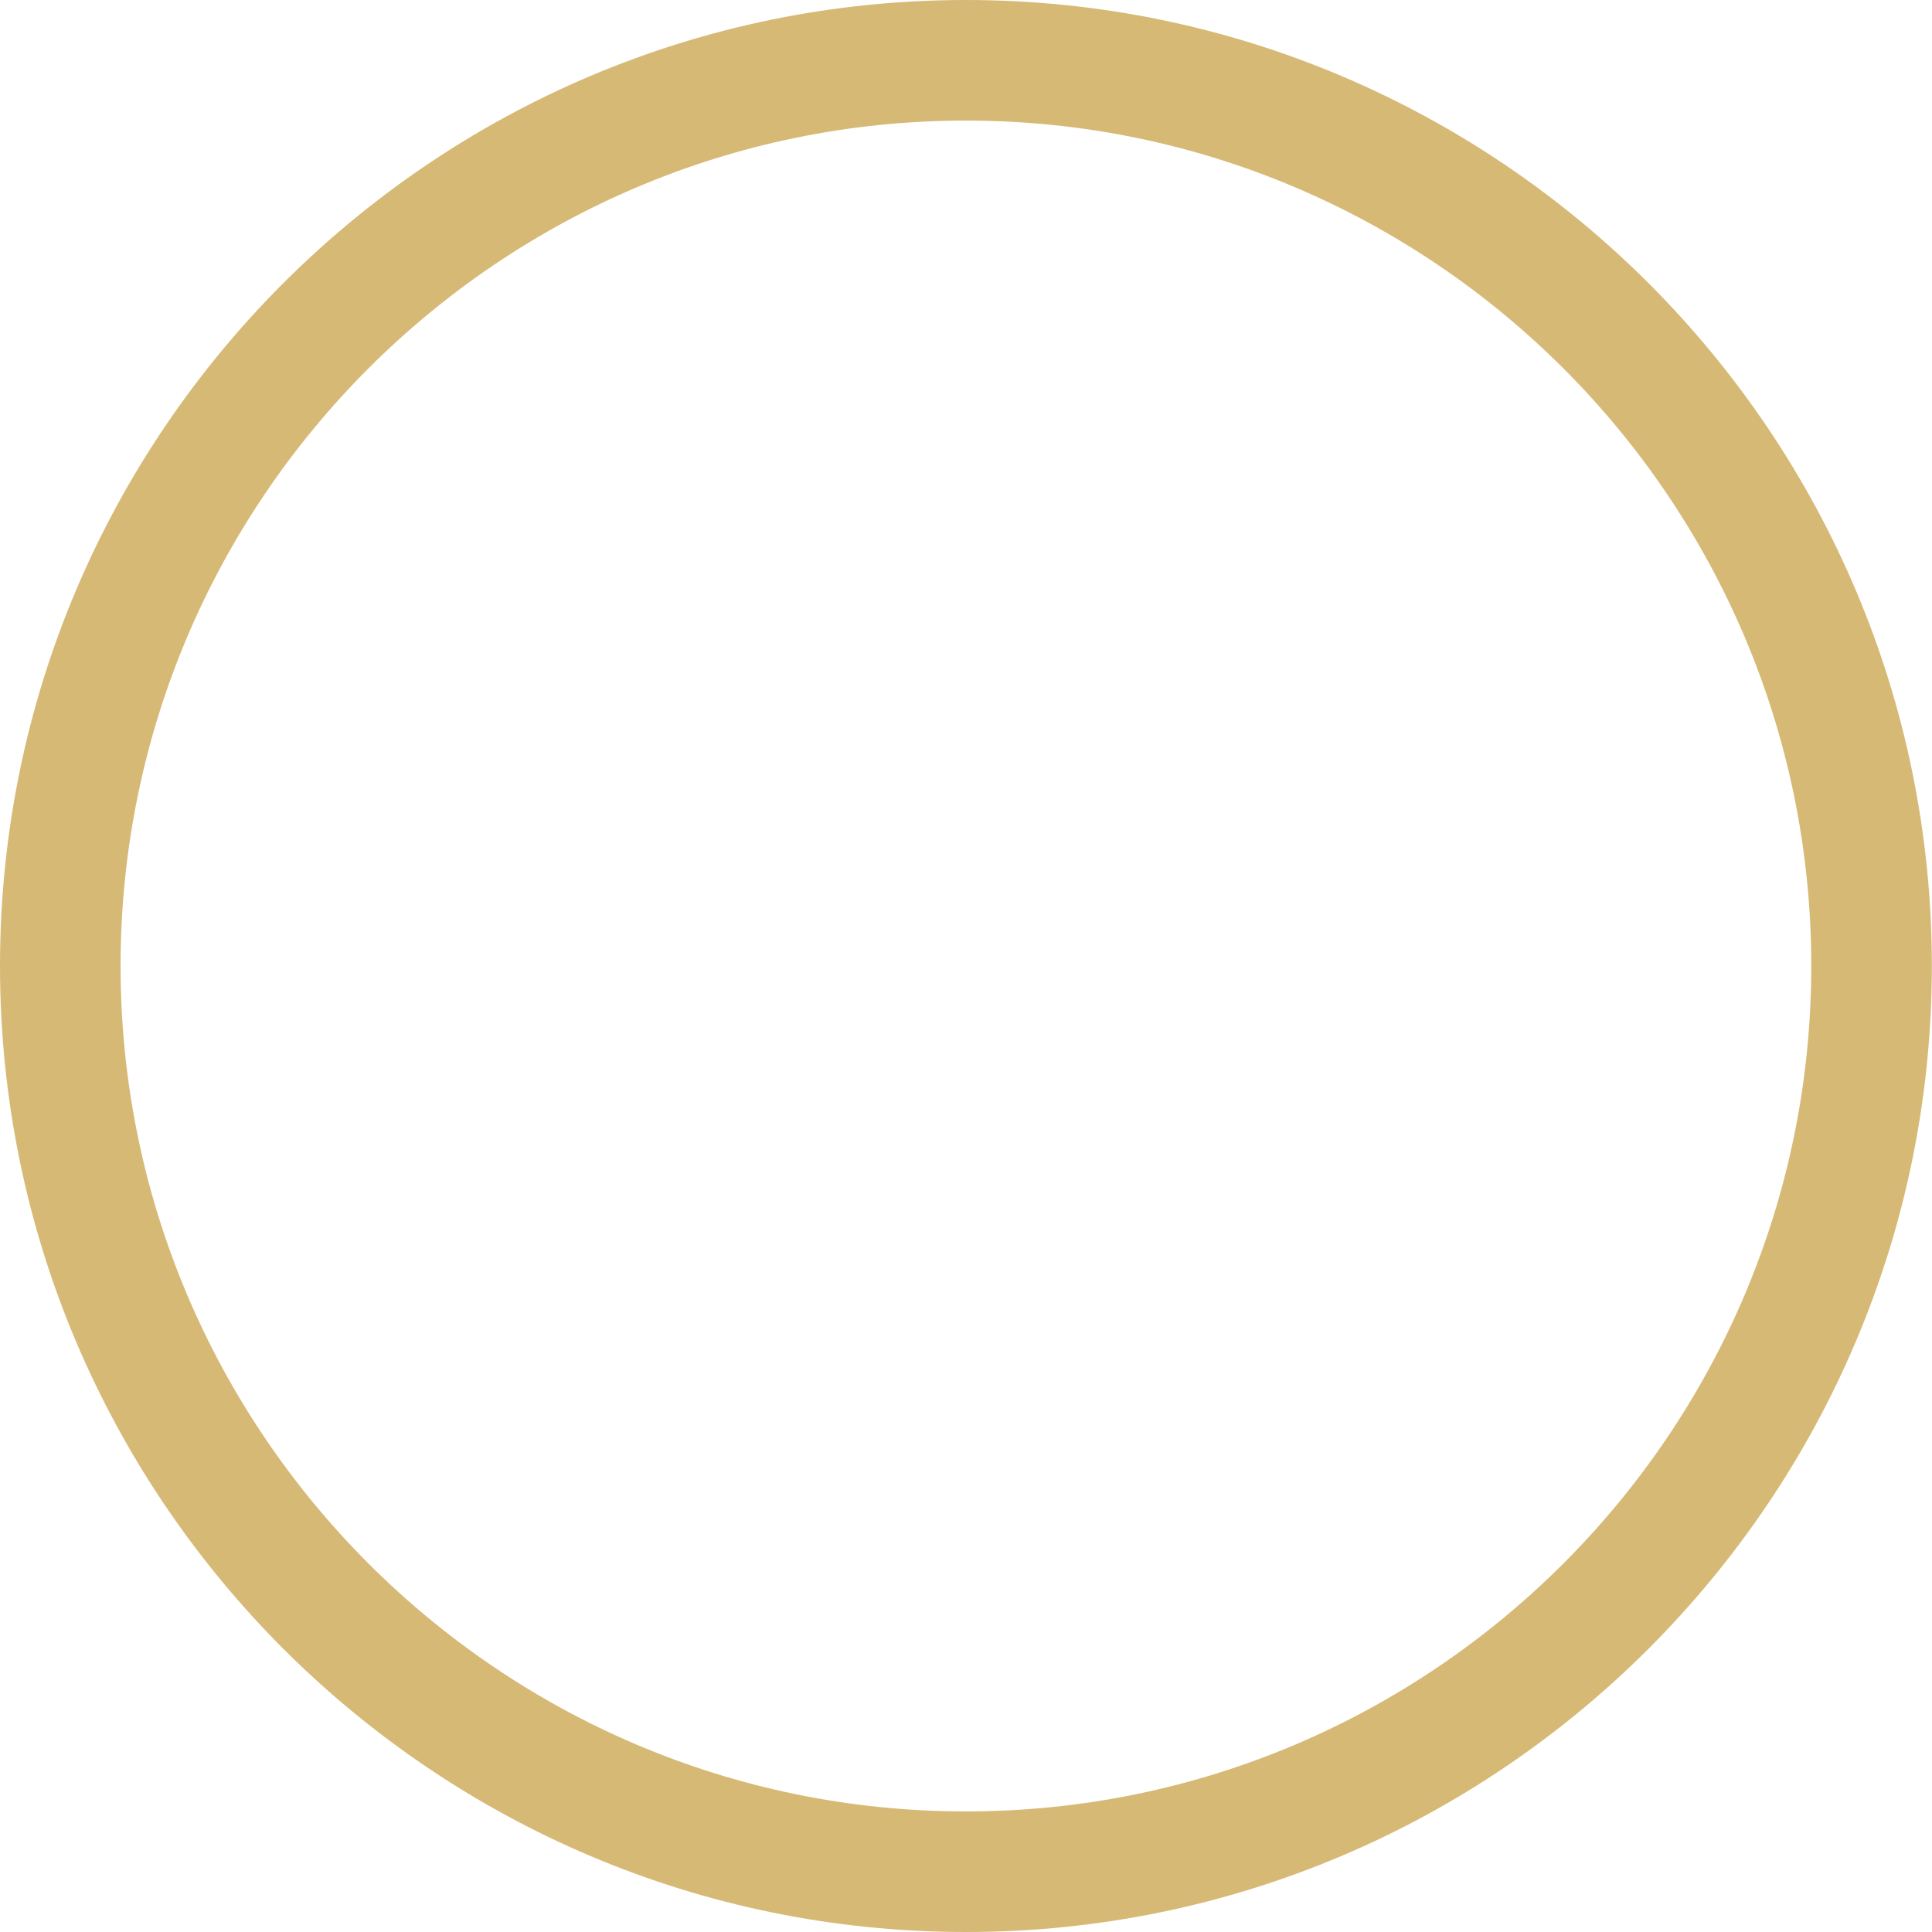 <?xml version="1.0" encoding="UTF-8"?> <svg xmlns="http://www.w3.org/2000/svg" width="63" height="63" viewBox="0 0 63 63" fill="none"> <path d="M62.995 31.497C62.995 14.129 48.865 0 31.497 0C14.129 0 0 14.129 0 31.497C0 48.865 14.129 63 31.497 63C48.865 63 62.995 48.865 62.995 31.497ZM31.497 59.068C16.298 59.068 3.932 46.702 3.932 31.497C3.932 16.292 16.298 3.932 31.497 3.932C46.697 3.932 59.063 16.292 59.063 31.497C59.063 46.702 46.697 59.068 31.497 59.068Z" fill="#D7B976"></path> </svg> 